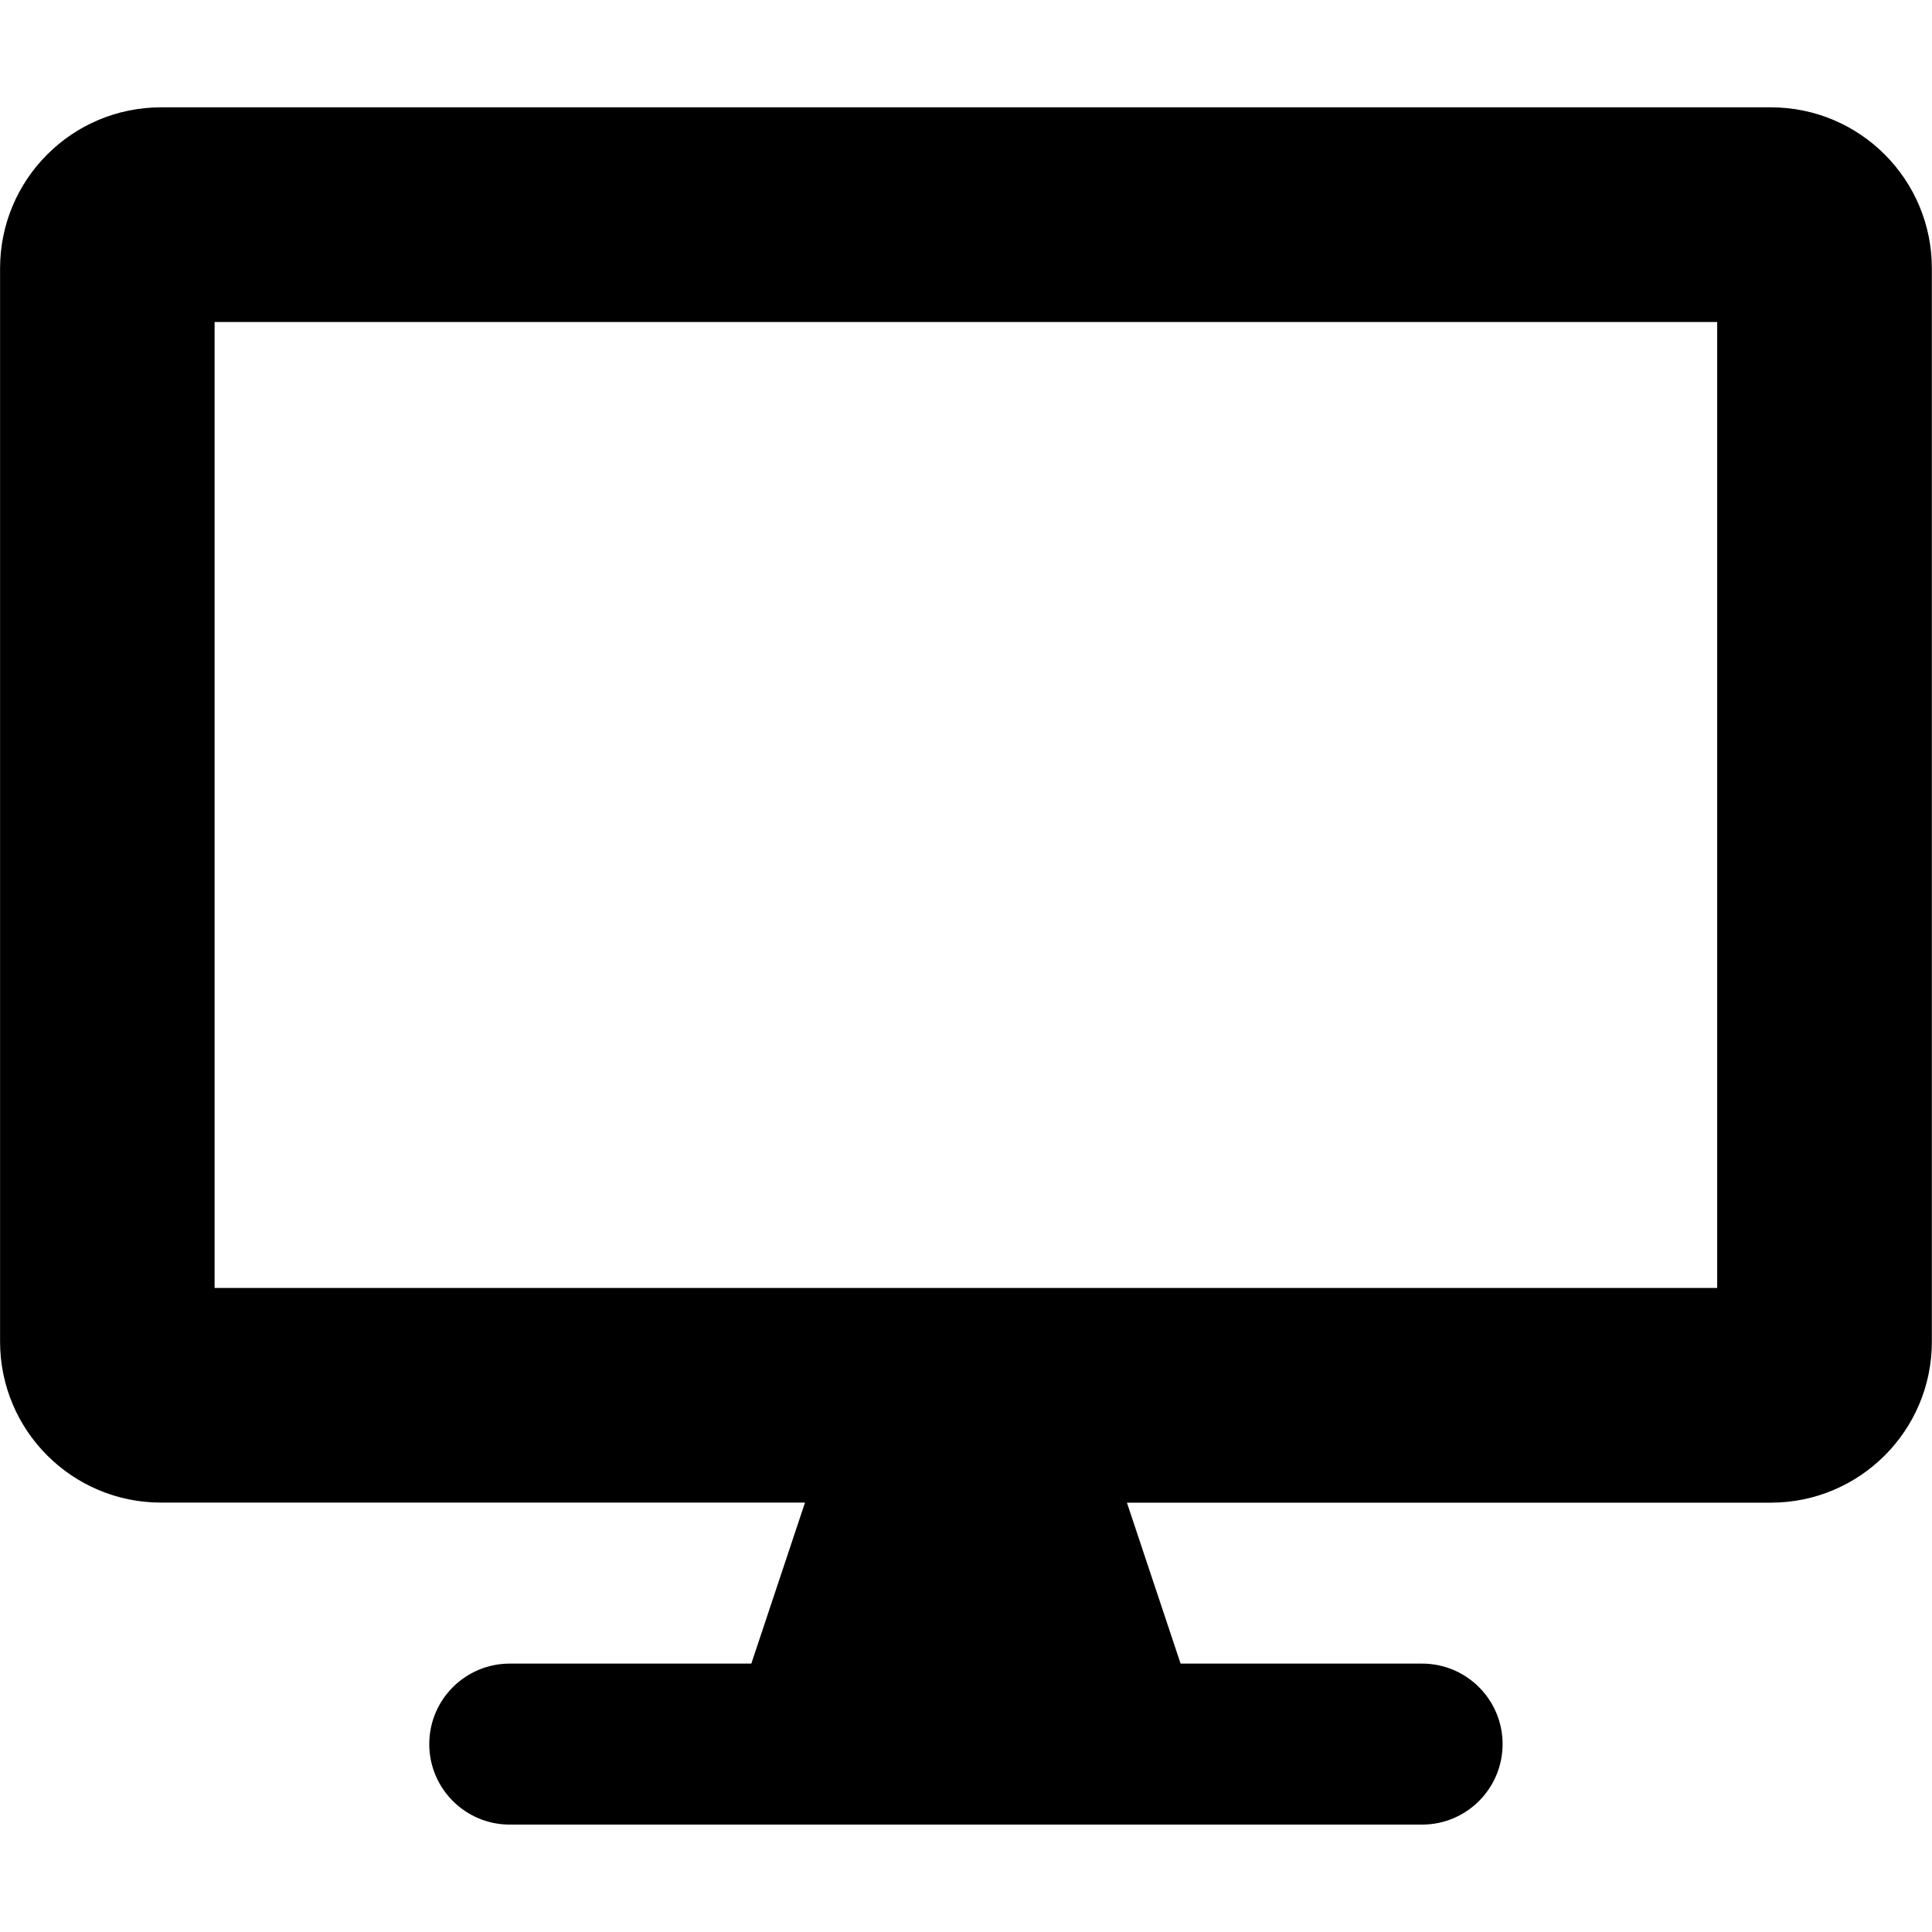 <?xml version="1.0" encoding="utf-8"?><!-- Скачано с сайта svg4.ru / Downloaded from svg4.ru -->
<svg fill="#000000" width="800px" height="800px" viewBox="0 -1.5 27 27" xmlns="http://www.w3.org/2000/svg"><path d="m24.749 0h-22.498c-1.243 0-2.25 1.007-2.25 2.25v14.999c0 1.243 1.007 2.25 2.25 2.25h8.999l-.75 2.25h-3.376c-.621 0-1.125.504-1.125 1.125s.504 1.125 1.125 1.125h12.75c.621 0 1.125-.504 1.125-1.125s-.504-1.125-1.125-1.125h-3.375l-.75-2.249h8.999c1.242 0 2.25-1.007 2.25-2.249v-15.001c0-1.243-1.007-2.25-2.25-2.25zm-.751 16.499h-20.999v-13.499h20.999z"/></svg>